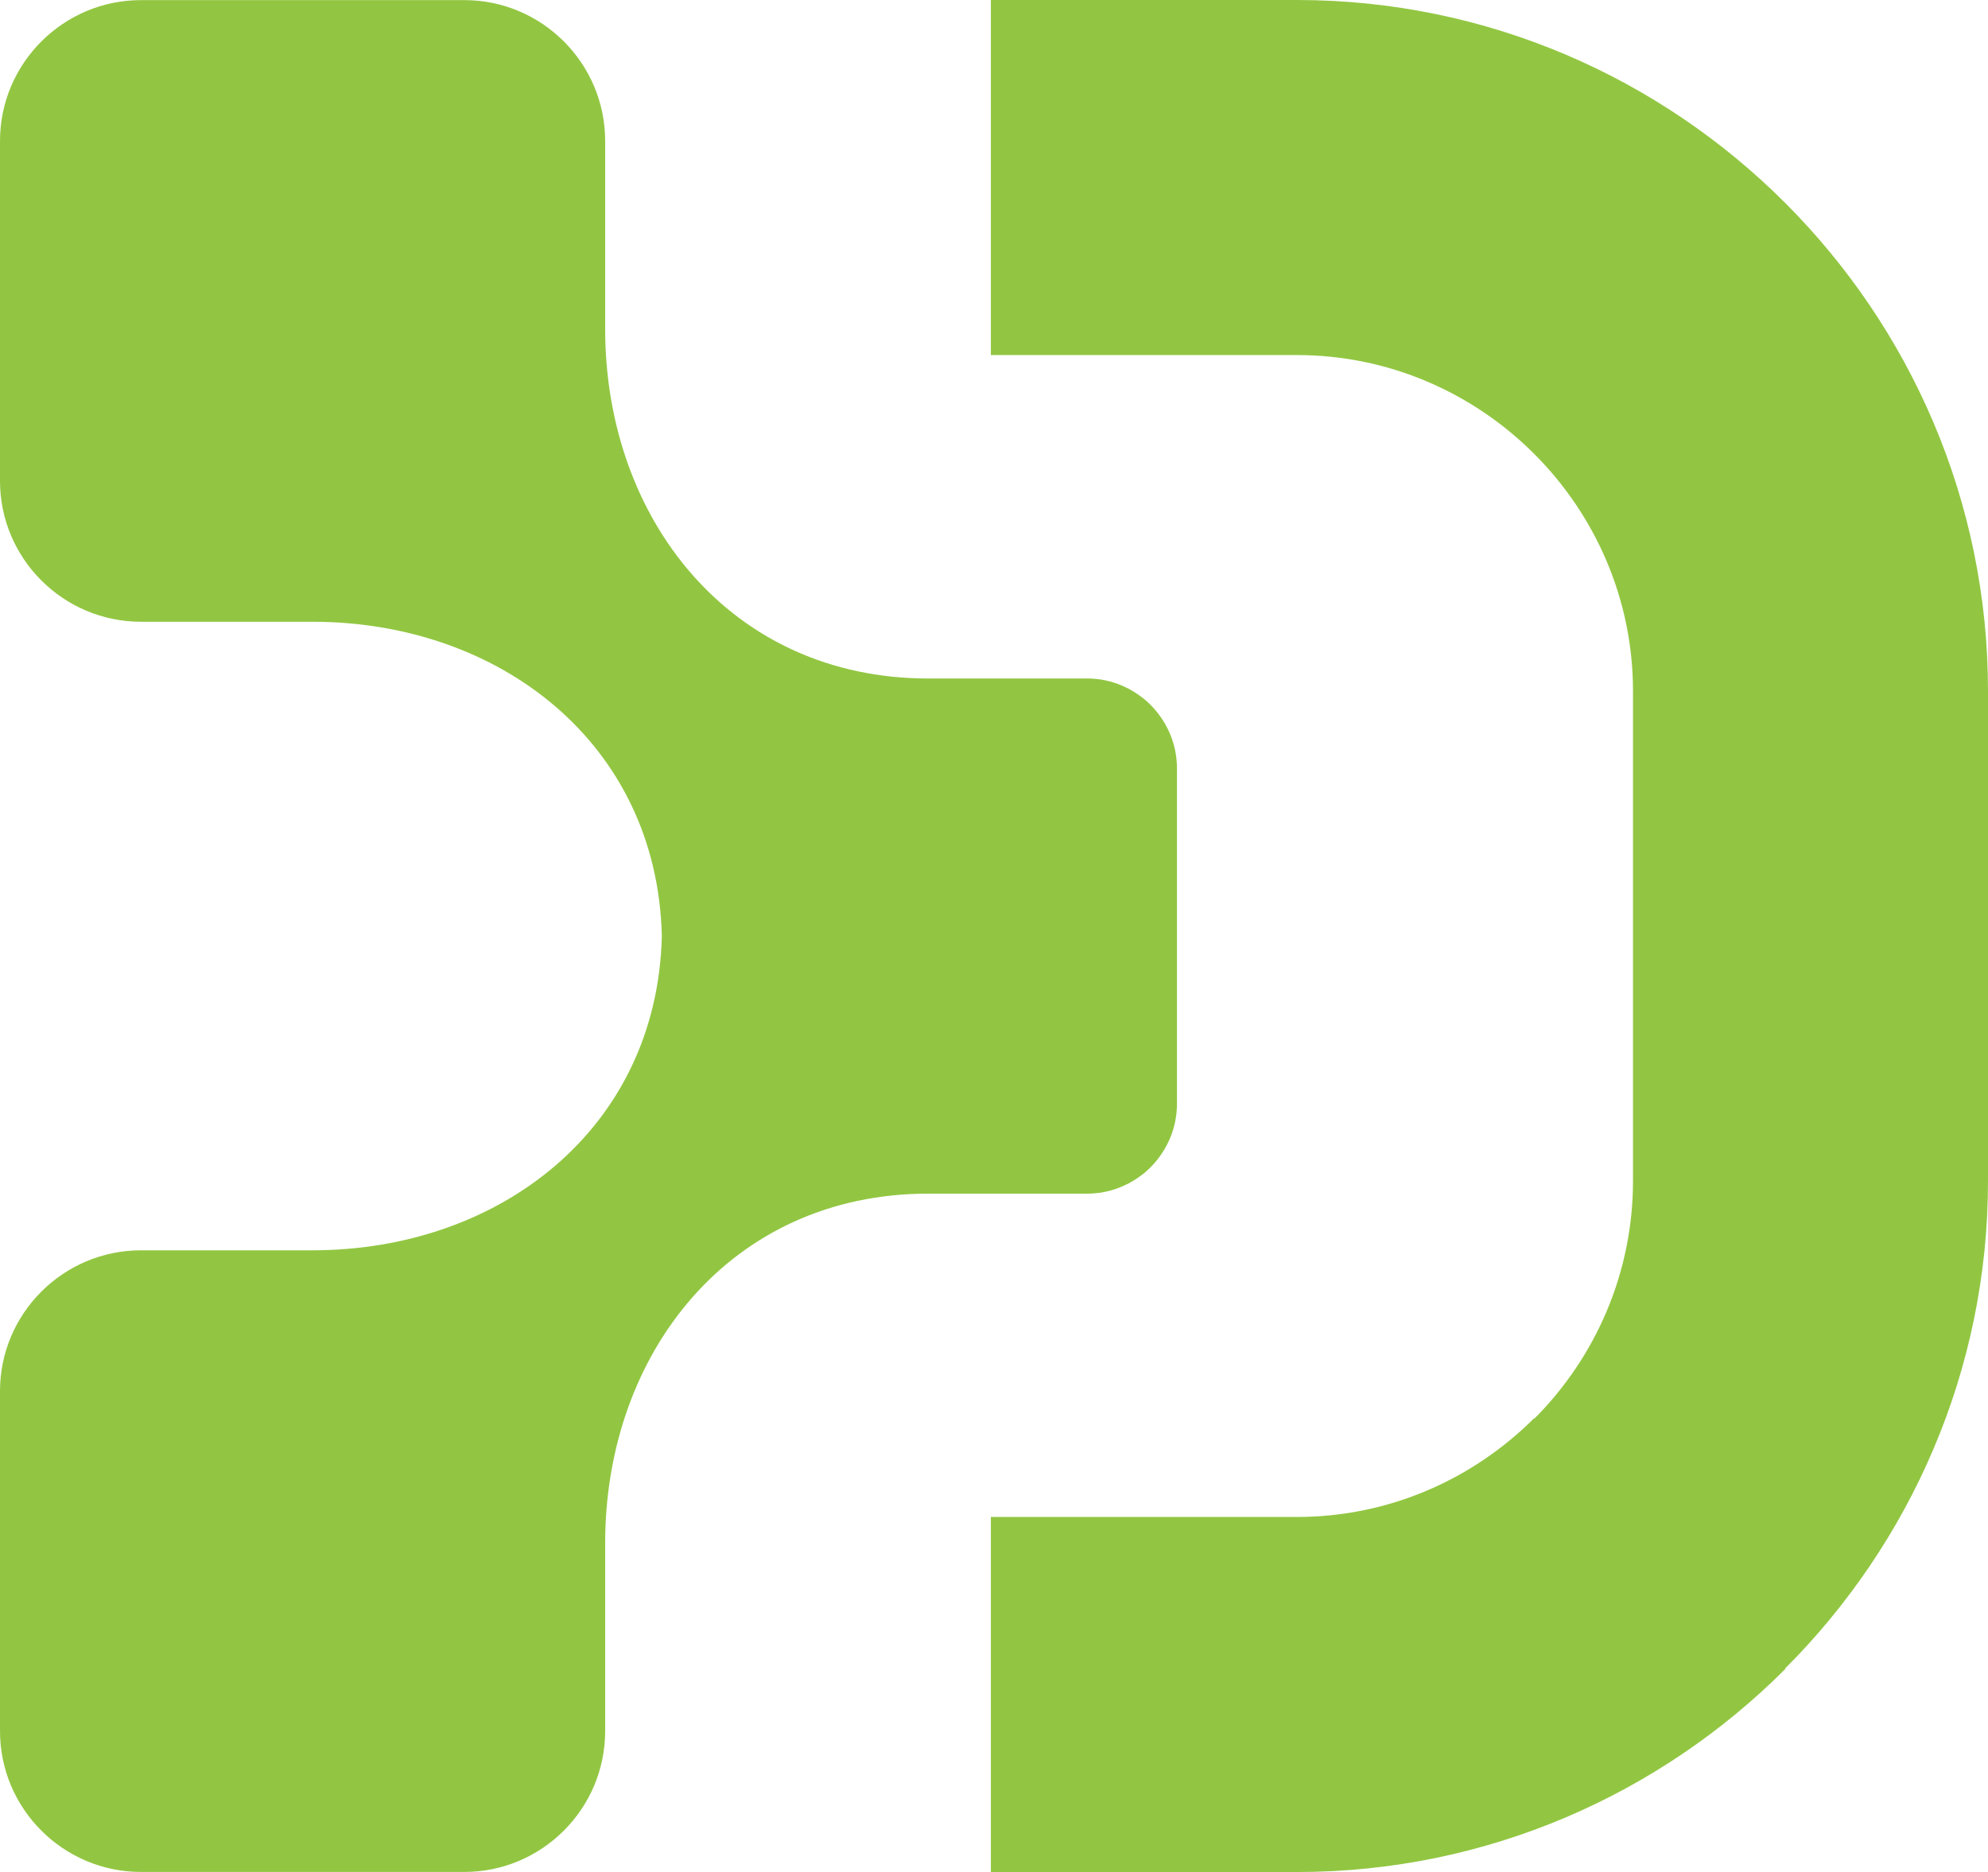 <?xml version="1.0" encoding="utf-8"?>
<!-- Generator: Adobe Illustrator 16.0.0, SVG Export Plug-In . SVG Version: 6.00 Build 0)  -->
<!DOCTYPE svg PUBLIC "-//W3C//DTD SVG 1.1//EN" "http://www.w3.org/Graphics/SVG/1.1/DTD/svg11.dtd">
<svg version="1.1" id="Layer_1" xmlns="http://www.w3.org/2000/svg" xmlns:xlink="http://www.w3.org/1999/xlink" x="0px" y="0px"
	 width="97.562px" height="91.866px" viewBox="67.165 0 97.562 91.866" enable-background="new 67.165 0 97.562 91.866"
	 xml:space="preserve">
<path fill="#92C642" d="M120.726,58.569l0.109-0.006l0.116-0.01l0.106-0.013l0.11-0.01l0.11-0.023l0.109-0.019l0.106-0.023
	l0.106-0.029l0.105-0.023l0.106-0.033l0.103-0.034l0.097-0.035l0.104-0.04l0.101-0.042l0.1-0.042v-0.001l0.096-0.045l0,0
	l0.095-0.044l0.097-0.049l0.091-0.056v-0.001l0.094-0.05v-0.002l0.09-0.056v-0.001l0.093-0.06l0.083-0.056v-0.001l0.085-0.063
	l0.088-0.065v-0.002l0.087-0.062v-0.001c0.816-0.683,1.393-1.646,1.561-2.738l0.013-0.104V54.72l0.014-0.101v-0.011l0.009-0.098
	v-0.012l0.009-0.101V54.38l0.005-0.095v-0.016l0.002-0.105v-16.46l-0.002-0.105v-0.016l-0.005-0.095v-0.013l-0.009-0.101v-0.012
	l-0.009-0.098v-0.011l-0.014-0.1v-0.01l-0.013-0.104c-0.167-1.092-0.744-2.057-1.561-2.738V34.3l-0.087-0.063v-0.002l-0.088-0.065
	l-0.085-0.063v-0.001l-0.083-0.056l-0.093-0.061l0,0l-0.09-0.056V33.93l-0.094-0.05v-0.001l-0.091-0.056l-0.097-0.049l-0.095-0.043
	V33.73l-0.096-0.045v-0.001l-0.1-0.043l-0.101-0.042l-0.104-0.04l-0.097-0.035l-0.103-0.031l-0.106-0.036l-0.105-0.023l-0.106-0.028
	l-0.106-0.024l-0.109-0.019l-0.11-0.023l-0.11-0.009l-0.106-0.014l-0.116-0.01l-0.109-0.006l-0.114-0.005h-7.89
	c-9.716,0-15.858-7.838-15.858-17.15V6.92c0-3.812-3.102-6.915-6.914-6.915H74.085c-3.813,0-6.92,3.106-6.92,6.915v16.682
	c0,3.806,3.104,6.909,6.92,6.909h8.414c9.169,0,16.906,5.95,17.146,15.403v0.04c-0.24,9.453-7.978,15.402-17.146,15.402h-8.414
	c-3.815,0-6.92,3.103-6.92,6.909v16.682c0,3.81,3.106,6.915,6.92,6.915H89.95c3.812,0,6.914-3.104,6.914-6.915v-9.223
	c0-9.312,6.144-17.149,15.858-17.149h7.89L120.726,58.569z M154.772,9.956C148.631,3.814,140.15,0,130.816,0h-15.024v17.424h15.024
	c4.526,0,8.647,1.858,11.64,4.849c2.99,2.99,4.849,7.112,4.849,11.639v24.042c0,4.538-1.853,8.665-4.832,11.655l-0.017-0.016
	c-2.991,2.991-7.113,4.849-11.64,4.849h-15.024v17.424h15.024c9.333,0,17.814-3.814,23.956-9.956v-0.033
	c6.142-6.143,9.955-14.614,9.955-23.923V33.912C164.727,24.578,160.914,16.097,154.772,9.956z"/>
</svg>
